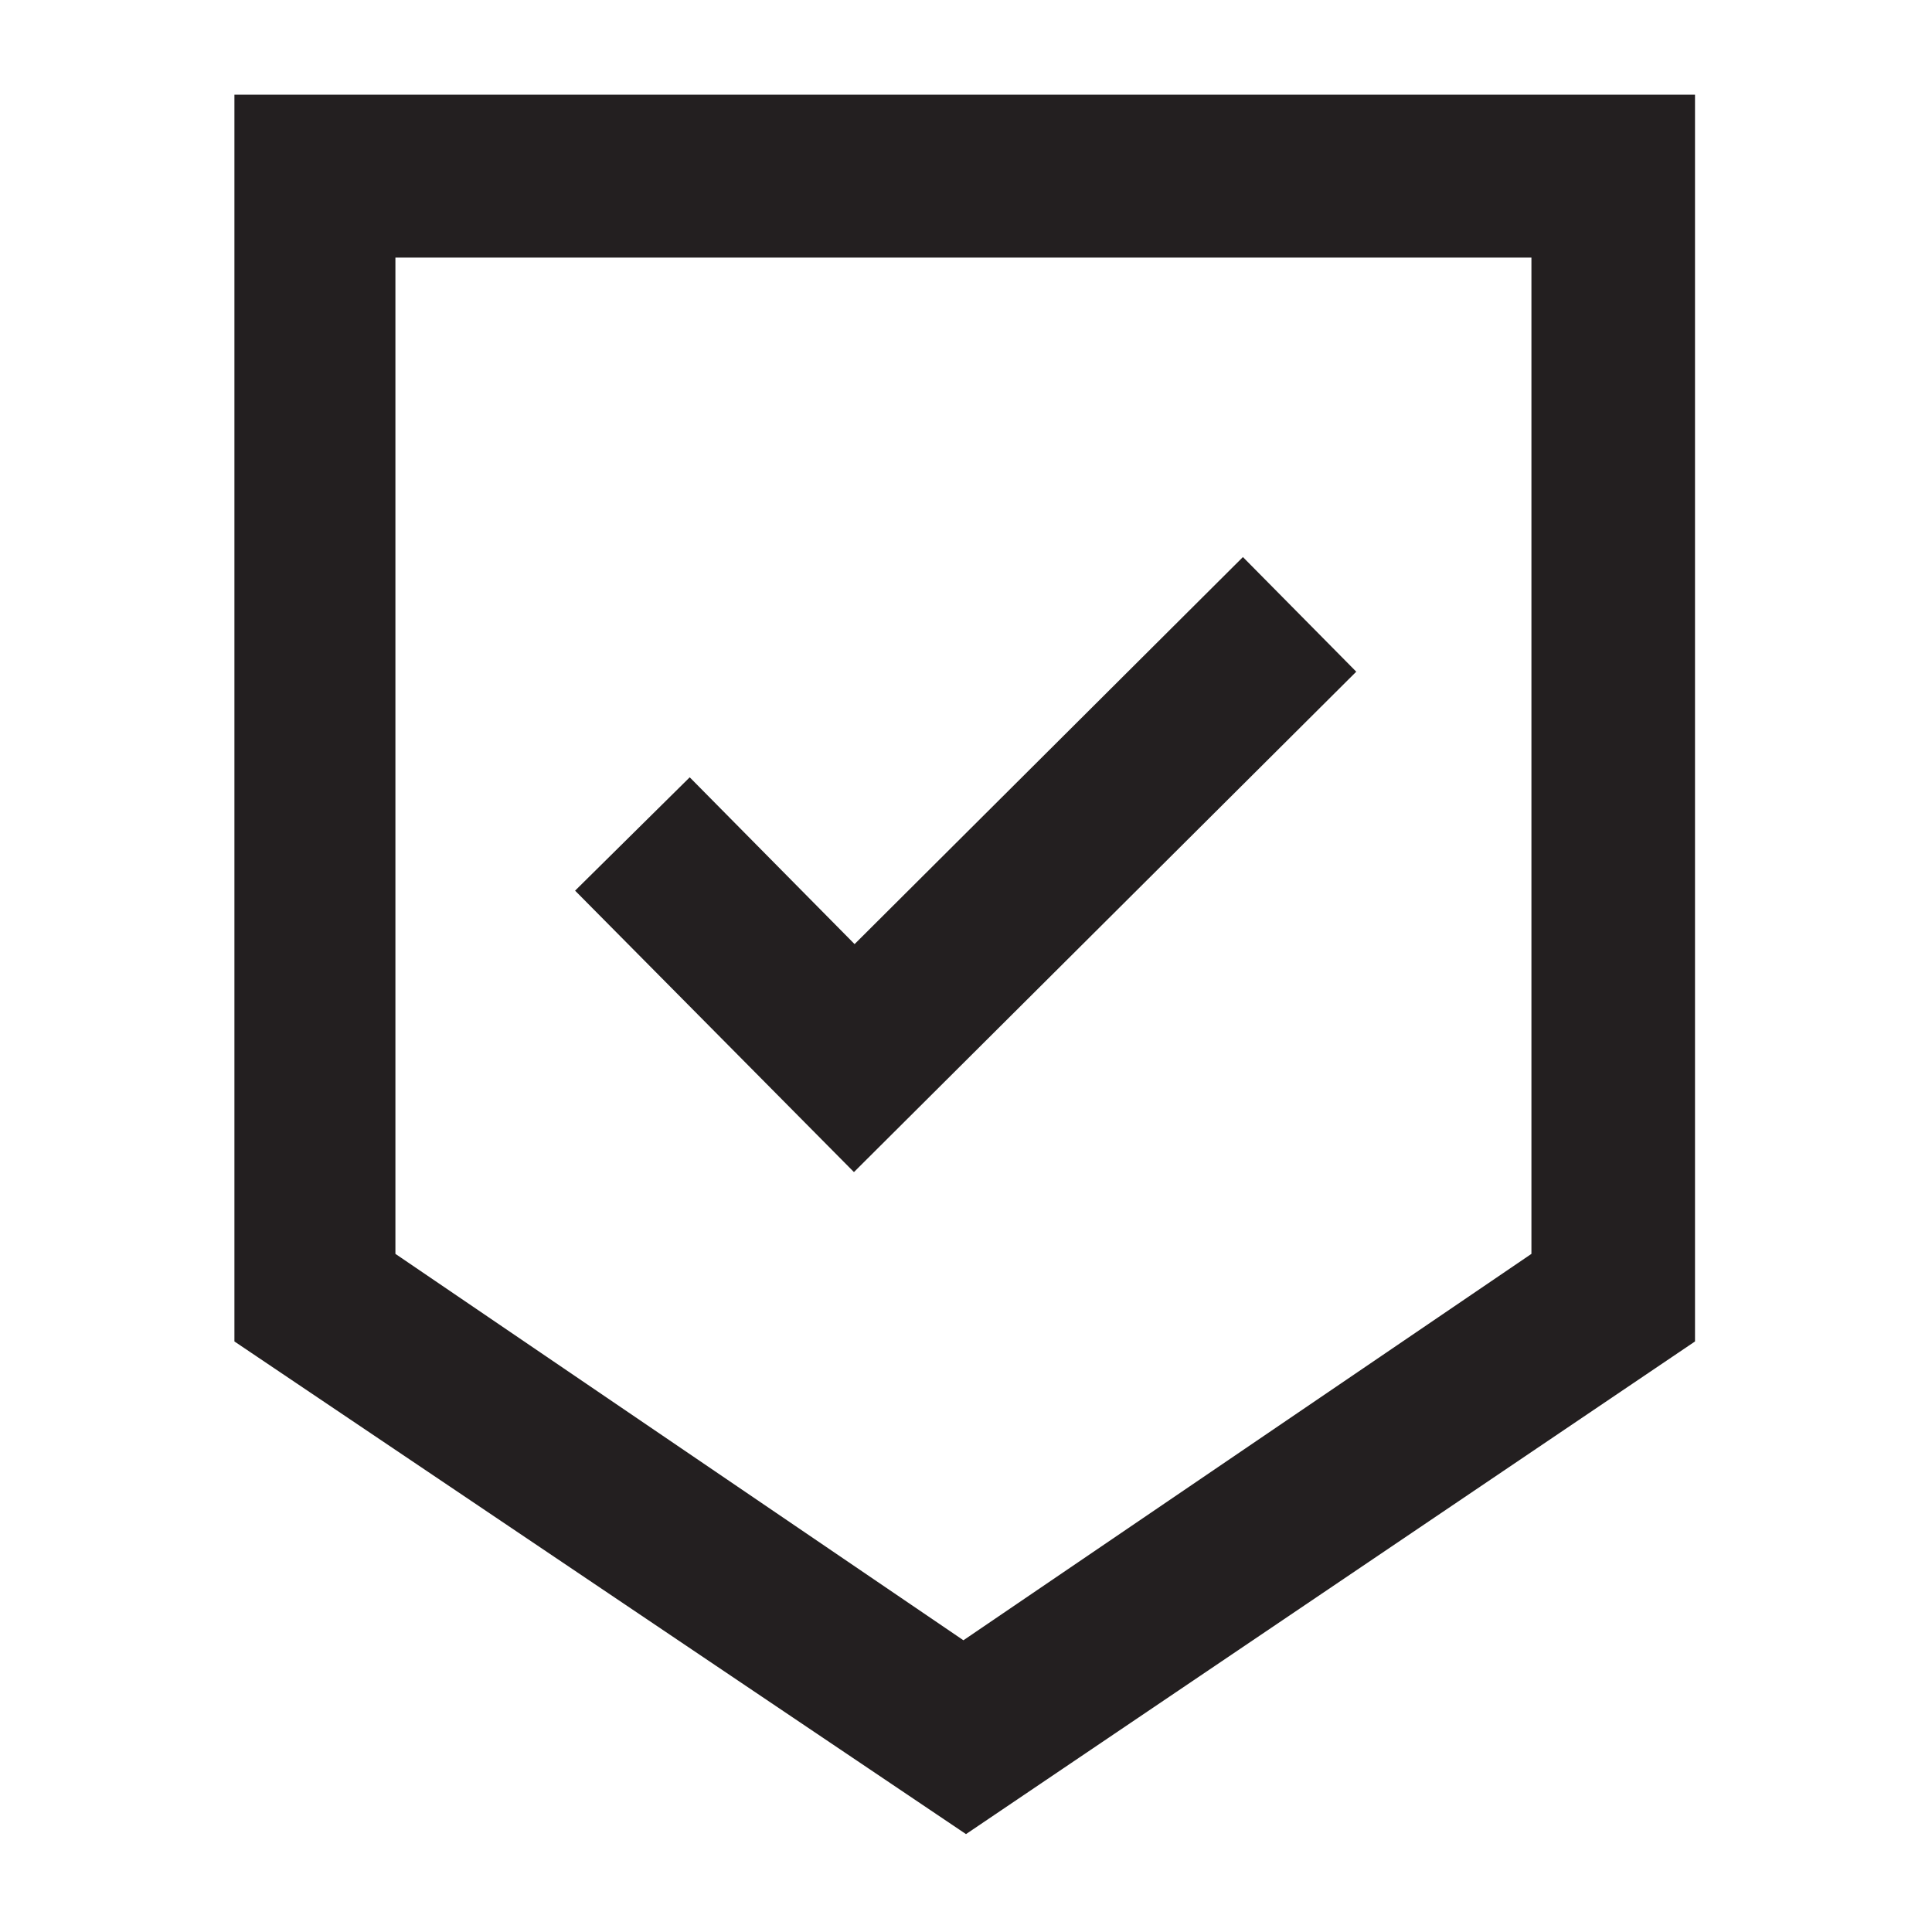 <svg id="Layer_1" data-name="Layer 1" xmlns="http://www.w3.org/2000/svg" viewBox="0 0 30 30"><defs><style>.cls-1{fill:#231f20;}</style></defs><title>3</title><path class="cls-1" d="M3.64,1.47V20.83L15,28.48l11.32-7.65V1.47Zm20.14,18-8.82,6-8.82-6V4H23.78Z"/><polygon class="cls-1" points="21.06 10.43 19.3 8.65 13.27 14.66 10.71 12.07 8.93 13.83 13.26 18.2 21.06 10.43"/></svg>